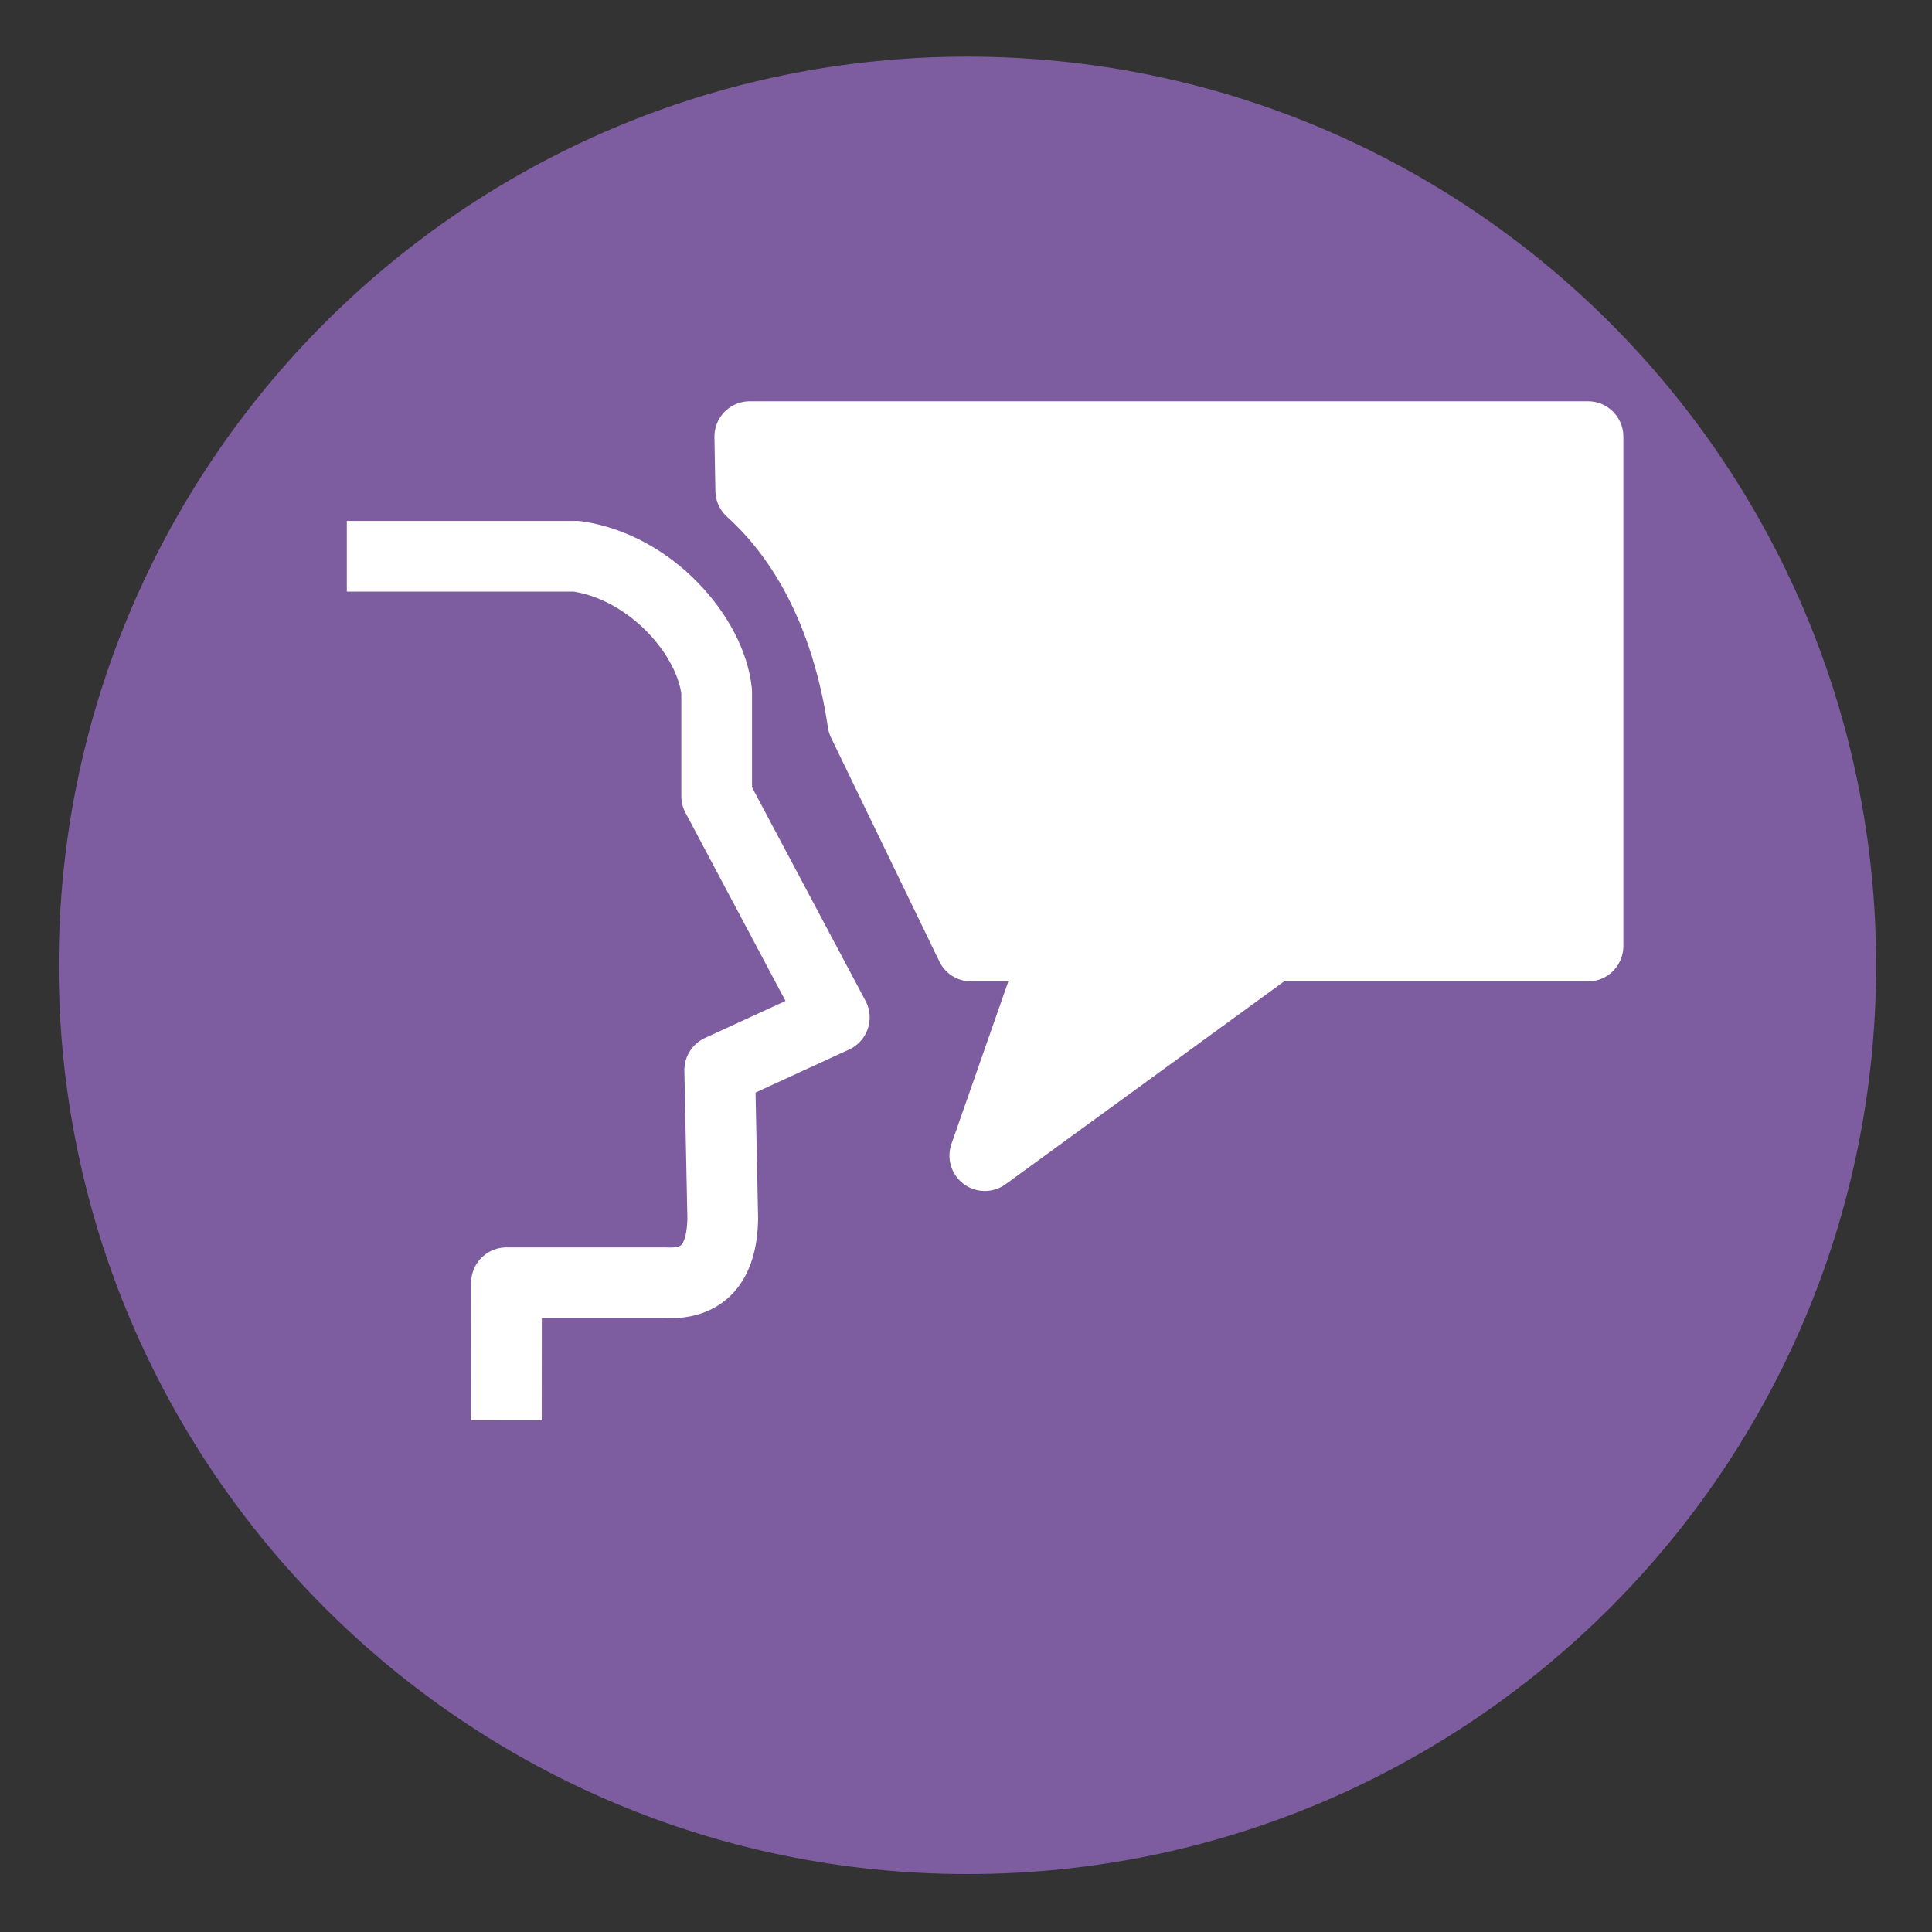 <?xml version="1.0" encoding="UTF-8" standalone="no"?>
<!DOCTYPE svg PUBLIC "-//W3C//DTD SVG 1.1//EN" "http://www.w3.org/Graphics/SVG/1.1/DTD/svg11.dtd">
<svg width="100%" height="100%" viewBox="0 0 35 35" version="1.1" xmlns="http://www.w3.org/2000/svg" xmlns:xlink="http://www.w3.org/1999/xlink" xml:space="preserve" xmlns:serif="http://www.serif.com/" style="fill-rule:evenodd;clip-rule:evenodd;stroke-linejoin:round;stroke-miterlimit:1.5;">
    <rect x="0" y="0" width="35" height="35" fill="#333333" stroke="none"/>
    <g id="Sprachen" transform="matrix(0.321,0,0,0.321,-4.446,-39.999)">
        <path id="Sprachen1" serif:id="Sprachen" d="M68.447,127.803C96.771,127.803 119.731,150.763 119.731,179.087C119.731,207.41 96.771,230.371 68.447,230.371C40.124,230.371 17.163,207.41 17.163,179.087C17.163,150.763 40.124,127.803 68.447,127.803Z" style="fill:rgb(125,93,159);"/>
        <g transform="matrix(1,0,0,1,0.429,0)">
            <path d="M103.042,149.249L55.736,149.249L55.79,152.291C57.981,154.274 61.034,158.129 62.121,165.374C64.158,169.582 68.231,178 68.231,178L73.14,178L69,189.827L85.241,178L103.042,178L103.042,149.249Z" style="fill:white;stroke:white;stroke-width:3.99px;"/>
            <path d="M32.995,156L45.954,156C50.169,156.601 53.539,160.507 53.867,163.644L53.867,169.538L60.506,182.027L54.039,185L54.211,193.404C54.153,195.982 53.045,197.119 50.943,197L42.006,197L41.998,204.757" style="fill:none;stroke:white;stroke-width:3.99px;"/>
        </g>
    </g>
</svg>
